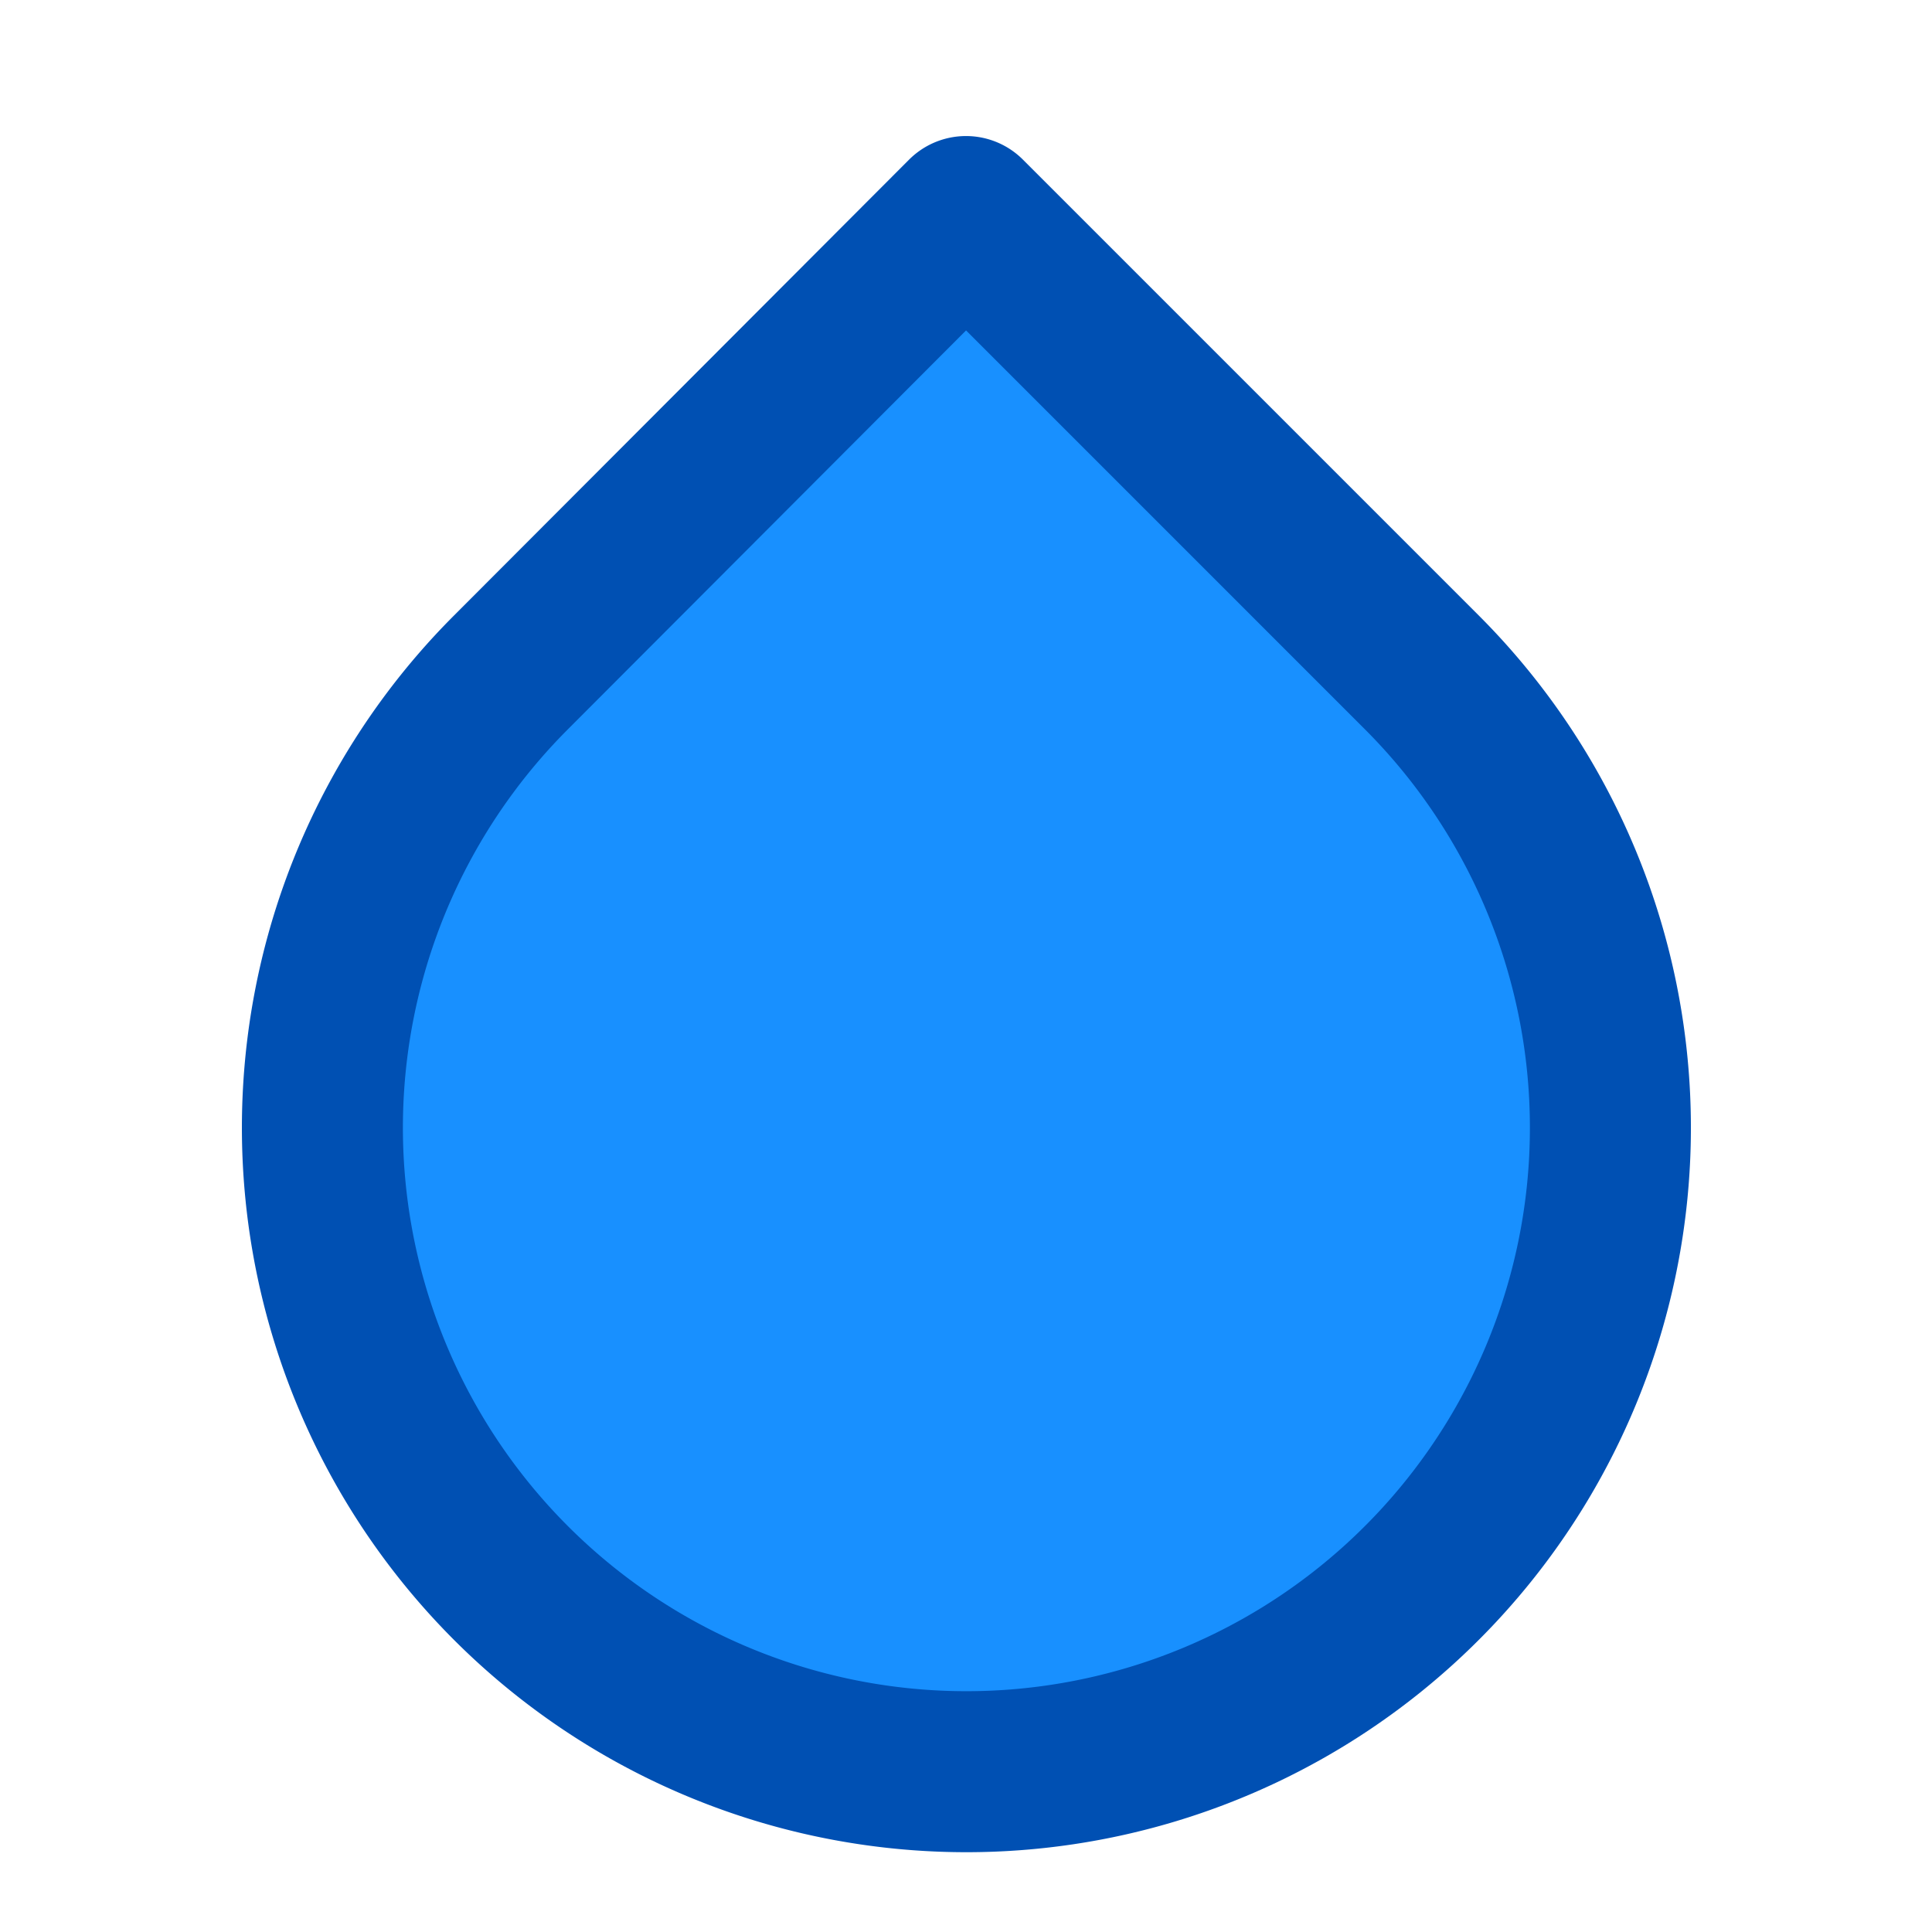 <svg xmlns="http://www.w3.org/2000/svg" viewBox="0 0 24 24" fill="none" stroke="currentColor" stroke-width="2" stroke-linecap="round" stroke-linejoin="round">
  <path d="M12 2.69l5.66 5.66a8 8 0 1 1-11.31 0z" fill="#1890ff" stroke="#0050b3"/>
</svg>
